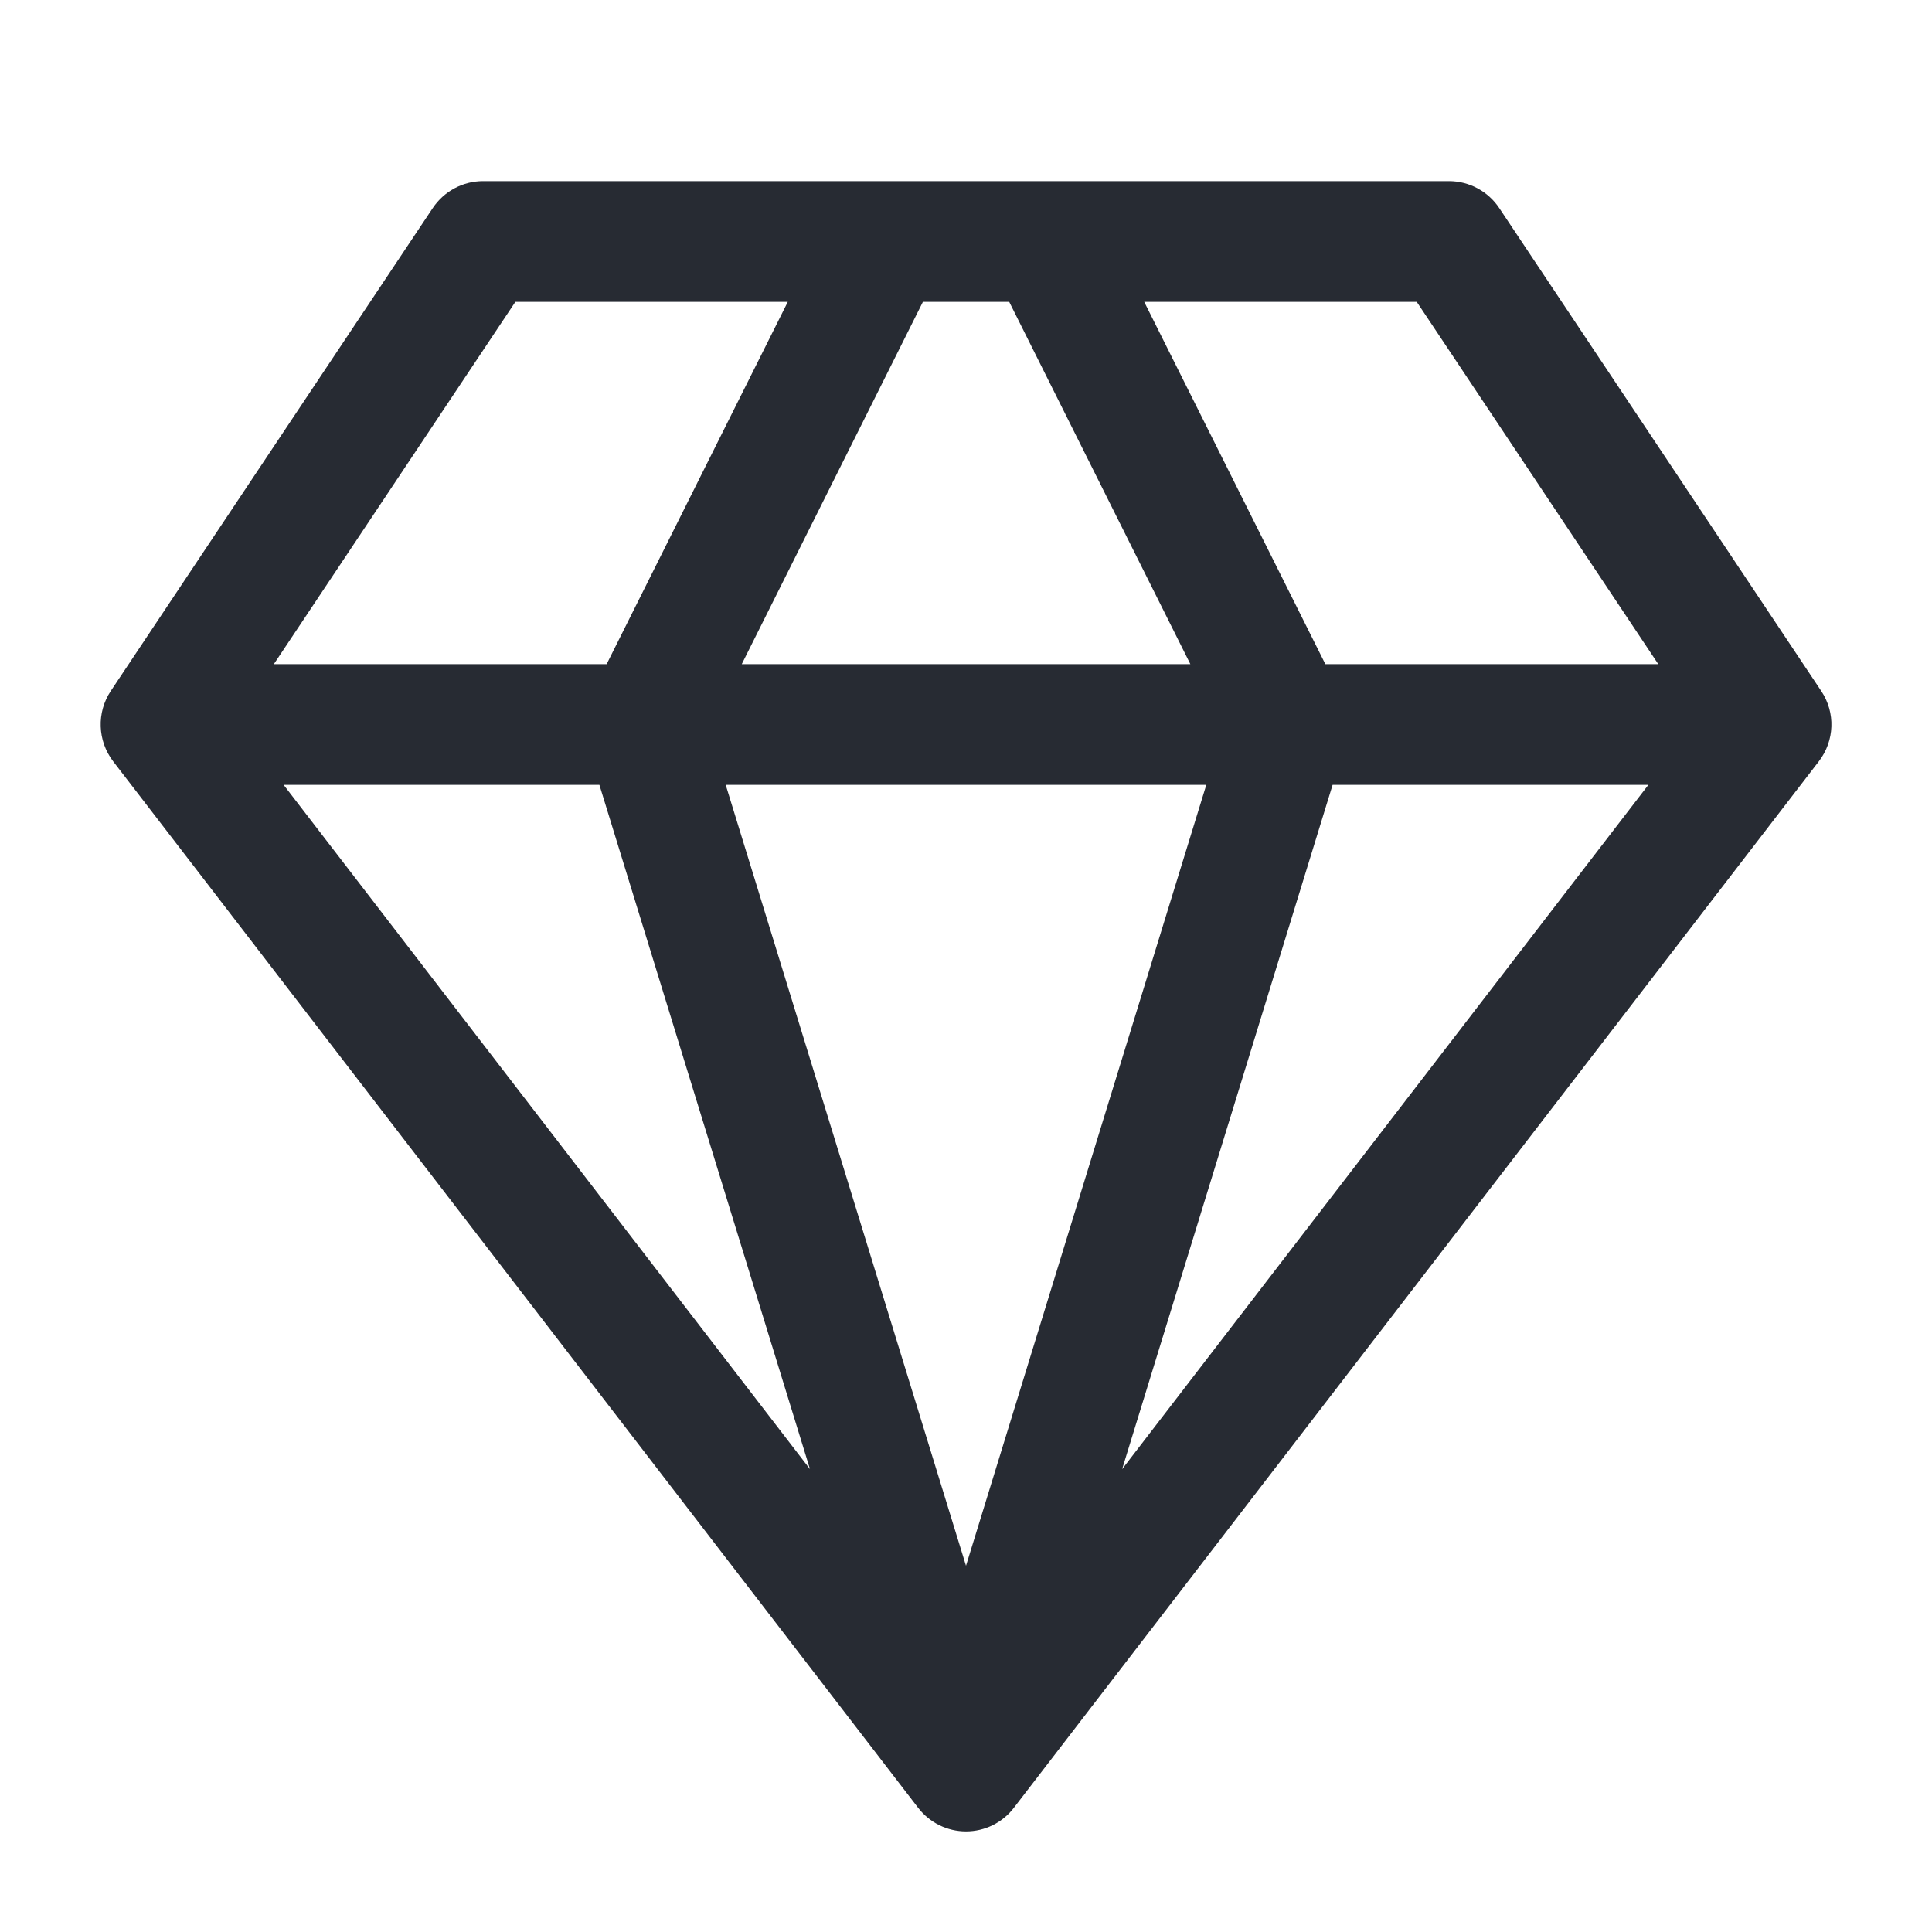 <svg width="16" height="16" viewBox="0 0 16 16" fill="none" xmlns="http://www.w3.org/2000/svg">
<path fill-rule="evenodd" clip-rule="evenodd" d="M7.323 1.5H4C3.833 1.5 3.677 1.584 3.584 1.723L0.917 5.723C0.799 5.901 0.807 6.135 0.937 6.305L7.604 14.972C7.699 15.095 7.845 15.167 8 15.167C8.155 15.167 8.302 15.095 8.396 14.972L15.063 6.305C15.194 6.135 15.202 5.901 15.083 5.723L12.416 1.723C12.323 1.584 12.167 1.5 12 1.5H8.677C8.67 1.5 8.663 1.5 8.656 1.5H7.344C7.337 1.5 7.33 1.5 7.323 1.5ZM8.358 2.5H7.643L6.143 5.5H9.858L8.358 2.5ZM9.476 2.5L10.976 5.5H13.733L11.733 2.5H9.476ZM13.651 6.5H11.036L9.293 12.167L13.651 6.5ZM8 12.967L9.99 6.5H6.01L8 12.967ZM5.024 5.5L6.524 2.5H4.268L2.268 5.5H5.024ZM2.349 6.5H4.964L6.708 12.167L2.349 6.5Z" fill="#272B33"/>
</svg>
